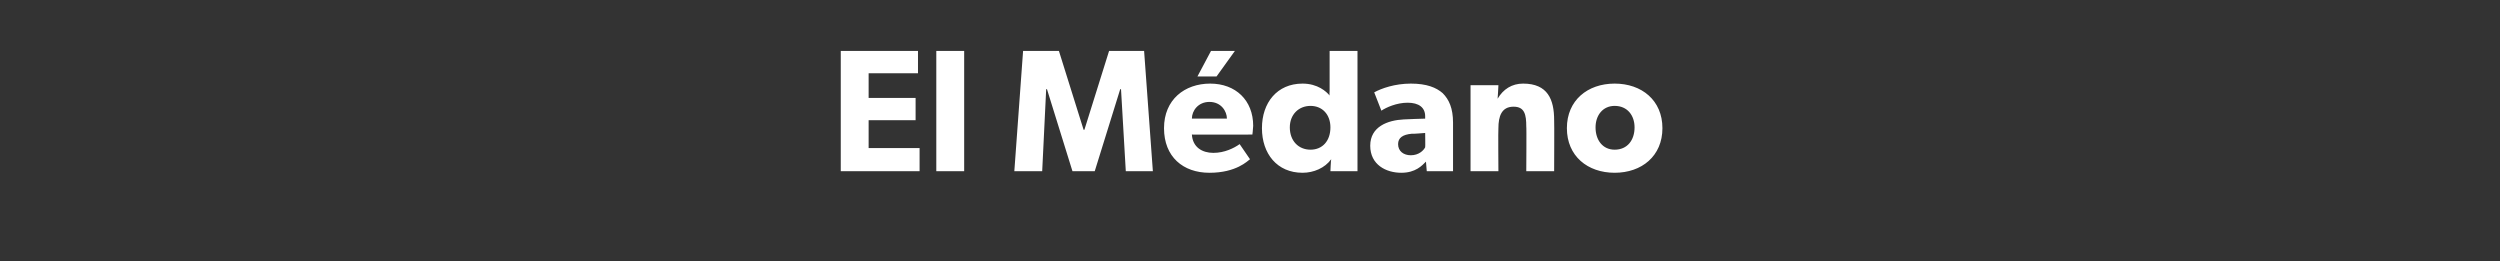 <?xml version="1.0" standalone="no"?><!DOCTYPE svg PUBLIC "-//W3C//DTD SVG 1.1//EN" "http://www.w3.org/Graphics/SVG/1.1/DTD/svg11.dtd"><svg xmlns="http://www.w3.org/2000/svg" version="1.1" width="314px" height="32.8px" viewBox="0 -4 314 32.8" style="top:-4px"><rect x="0" y="-4" width="314" height="32.8" fill="#333333" stroke="none"/><desc>El M dano</desc><defs/><g id="Polygon43008"><path d="m115.3 2.4l0 2.8l-6.2 0l0 3.1l5.9 0l0 2.8l-5.9 0l0 3.5l6.4 0l0 2.9l-9.9 0l0-15.1l9.7 0zm5.8 0l0 15.1l-3.5 0l0-15.1l3.5 0zm11.9 0l3.1 9.9l.1 0l3.1-9.9l4.4 0l1.1 15.1l-3.4 0l-.6-10.3l-.1 0l-3.2 10.3l-2.8 0l-3.2-10.3l-.1 0l-.5 10.3l-3.5 0l1.1-15.1l4.5 0zm22.1 0l-2.3 3.2l-2.4 0l1.7-3.2l3 0zm-3.2 15.3c-3.3 0-5.7-2-5.7-5.6c0-3.6 2.6-5.6 5.8-5.6c3.2 0 5.4 2.1 5.4 5.3c-.02.49-.1 1.1-.1 1.1c0 0-7.63.02-7.6 0c.1 1.6 1.3 2.3 2.7 2.3c1.4 0 2.6-.6 3.3-1.1c0 0 1.3 1.9 1.3 1.9c-.3.2-1.7 1.7-5.1 1.7zm0-8.9c-1.4 0-2.2 1.1-2.2 2.1c0 0 4.4 0 4.4 0c0-.9-.7-2.1-2.2-2.1zm15.3 7.2c-.8 1.1-2.2 1.7-3.6 1.7c-3.2 0-5.1-2.4-5.1-5.6c0-3.2 1.9-5.6 5.1-5.6c1.9 0 3 1 3.4 1.5c-.04.01 0-.6 0-.6l0-5l3.5 0l0 15.1l-3.4 0c0 0 .06-1.46.1-1.5zm-.1-4c0-1.6-1-2.7-2.5-2.7c-1.5 0-2.6 1.1-2.6 2.7c0 1.7 1.1 2.8 2.6 2.8c1.5 0 2.5-1.1 2.5-2.8zm8.9 5.7c-1.9 0-3.9-1-3.9-3.4c0-2.4 2.2-3.2 4.2-3.3c0-.02 2.7-.1 2.7-.1c0 0 .01-.27 0-.3c0-1.1-.8-1.7-2.2-1.7c-1.4 0-2.7.6-3.3 1c0 0-.9-2.3-.9-2.3c.9-.5 2.6-1.1 4.6-1.1c2 0 3.2.5 4 1.2c.8.8 1.3 1.9 1.3 3.7c0-.01 0 6.1 0 6.1l-3.3 0c0 0-.1-1.17-.1-1.2c-.5.5-1.3 1.4-3.1 1.4zm-.4-3.6c0 .9.7 1.4 1.6 1.4c1 0 1.6-.6 1.8-1c.03-.01 0-1.8 0-1.8c0 0-1.69.14-1.7.1c-1.1.1-1.7.5-1.7 1.3zm12.6-7.4c0 0-.08 1.66-.1 1.7c.7-1.2 1.8-1.9 3.2-1.9c3.1 0 3.9 2 3.9 4.6c.03.01 0 6.4 0 6.4l-3.5 0c0 0 .04-5.65 0-5.6c0-1.5-.2-2.5-1.6-2.5c-1.5 0-1.9 1.2-1.9 2.7c-.04.04 0 5.4 0 5.4l-3.5 0l0-10.8l3.5 0zm14.6-.2c3.4 0 6 2.1 6 5.6c0 3.5-2.6 5.6-6 5.6c-3.4 0-6-2.1-6-5.6c0-3.5 2.6-5.6 6-5.6zm2.5 5.5c0-1.5-.9-2.7-2.5-2.7c-1.5 0-2.4 1.2-2.4 2.7c0 1.6.9 2.8 2.4 2.8c1.6 0 2.5-1.2 2.5-2.8z" stroke="none" fill="#fff"/></g></svg>